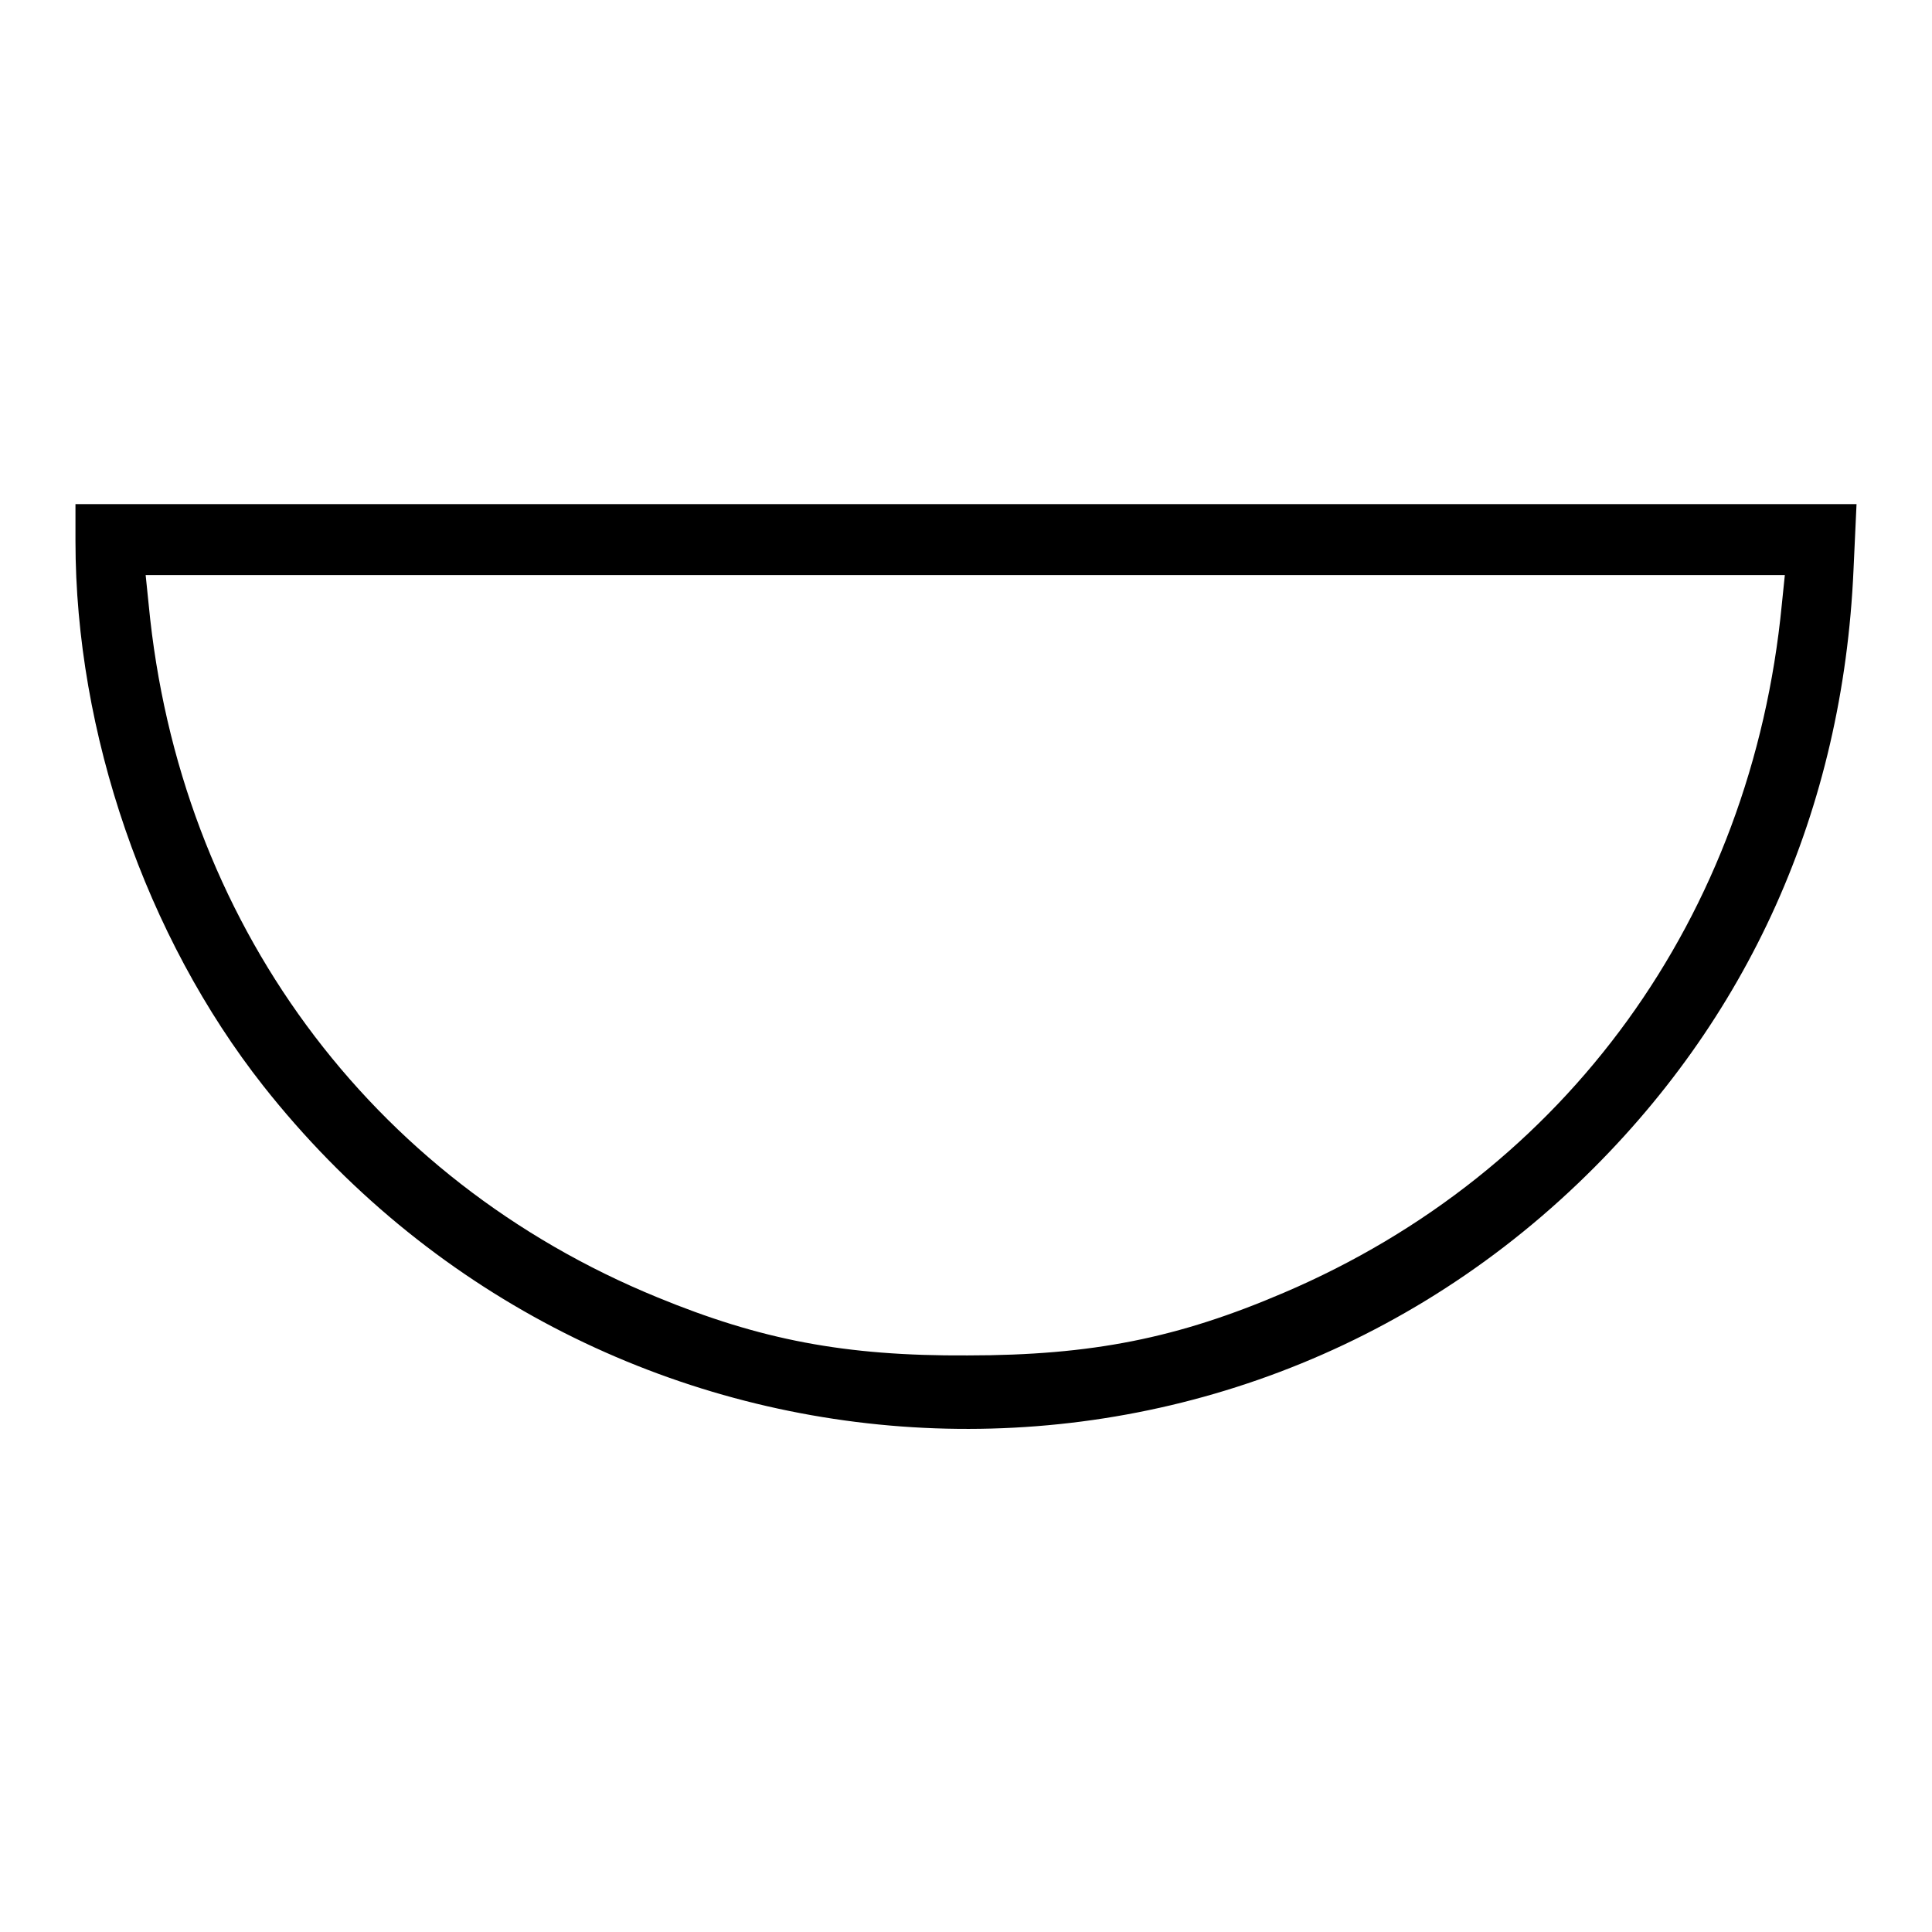 <?xml version="1.0" encoding="utf-8"?>
<!-- Svg Vector Icons : http://www.onlinewebfonts.com/icon -->
<!DOCTYPE svg PUBLIC "-//W3C//DTD SVG 1.1//EN" "http://www.w3.org/Graphics/SVG/1.1/DTD/svg11.dtd">
<svg version="1.1" xmlns="http://www.w3.org/2000/svg" xmlns:xlink="http://www.w3.org/1999/xlink" x="0px" y="0px" viewBox="0 0 256 256" enable-background="new 0 0 256 256" xml:space="preserve">
<g><g><g><path fill="#000000" d="M10,71.7c0,25.4,9.3,52.4,24.9,72.2c43.4,55,123.9,61,174.2,12.9c22.6-21.6,35.1-49.5,36.5-81.3l0.4-8.7H128H10V71.7z M236.1,80.1c-4,41.3-28.5,75.2-66,91.2c-14,6-25.4,8.3-41.9,8.3c-16.3,0.1-27.5-2.1-41.1-7.7C49,156.3,23.7,122,19.7,80.1l-0.4-3.9h108.6h108.6L236.1,80.1z"/></g></g></g>
</svg>